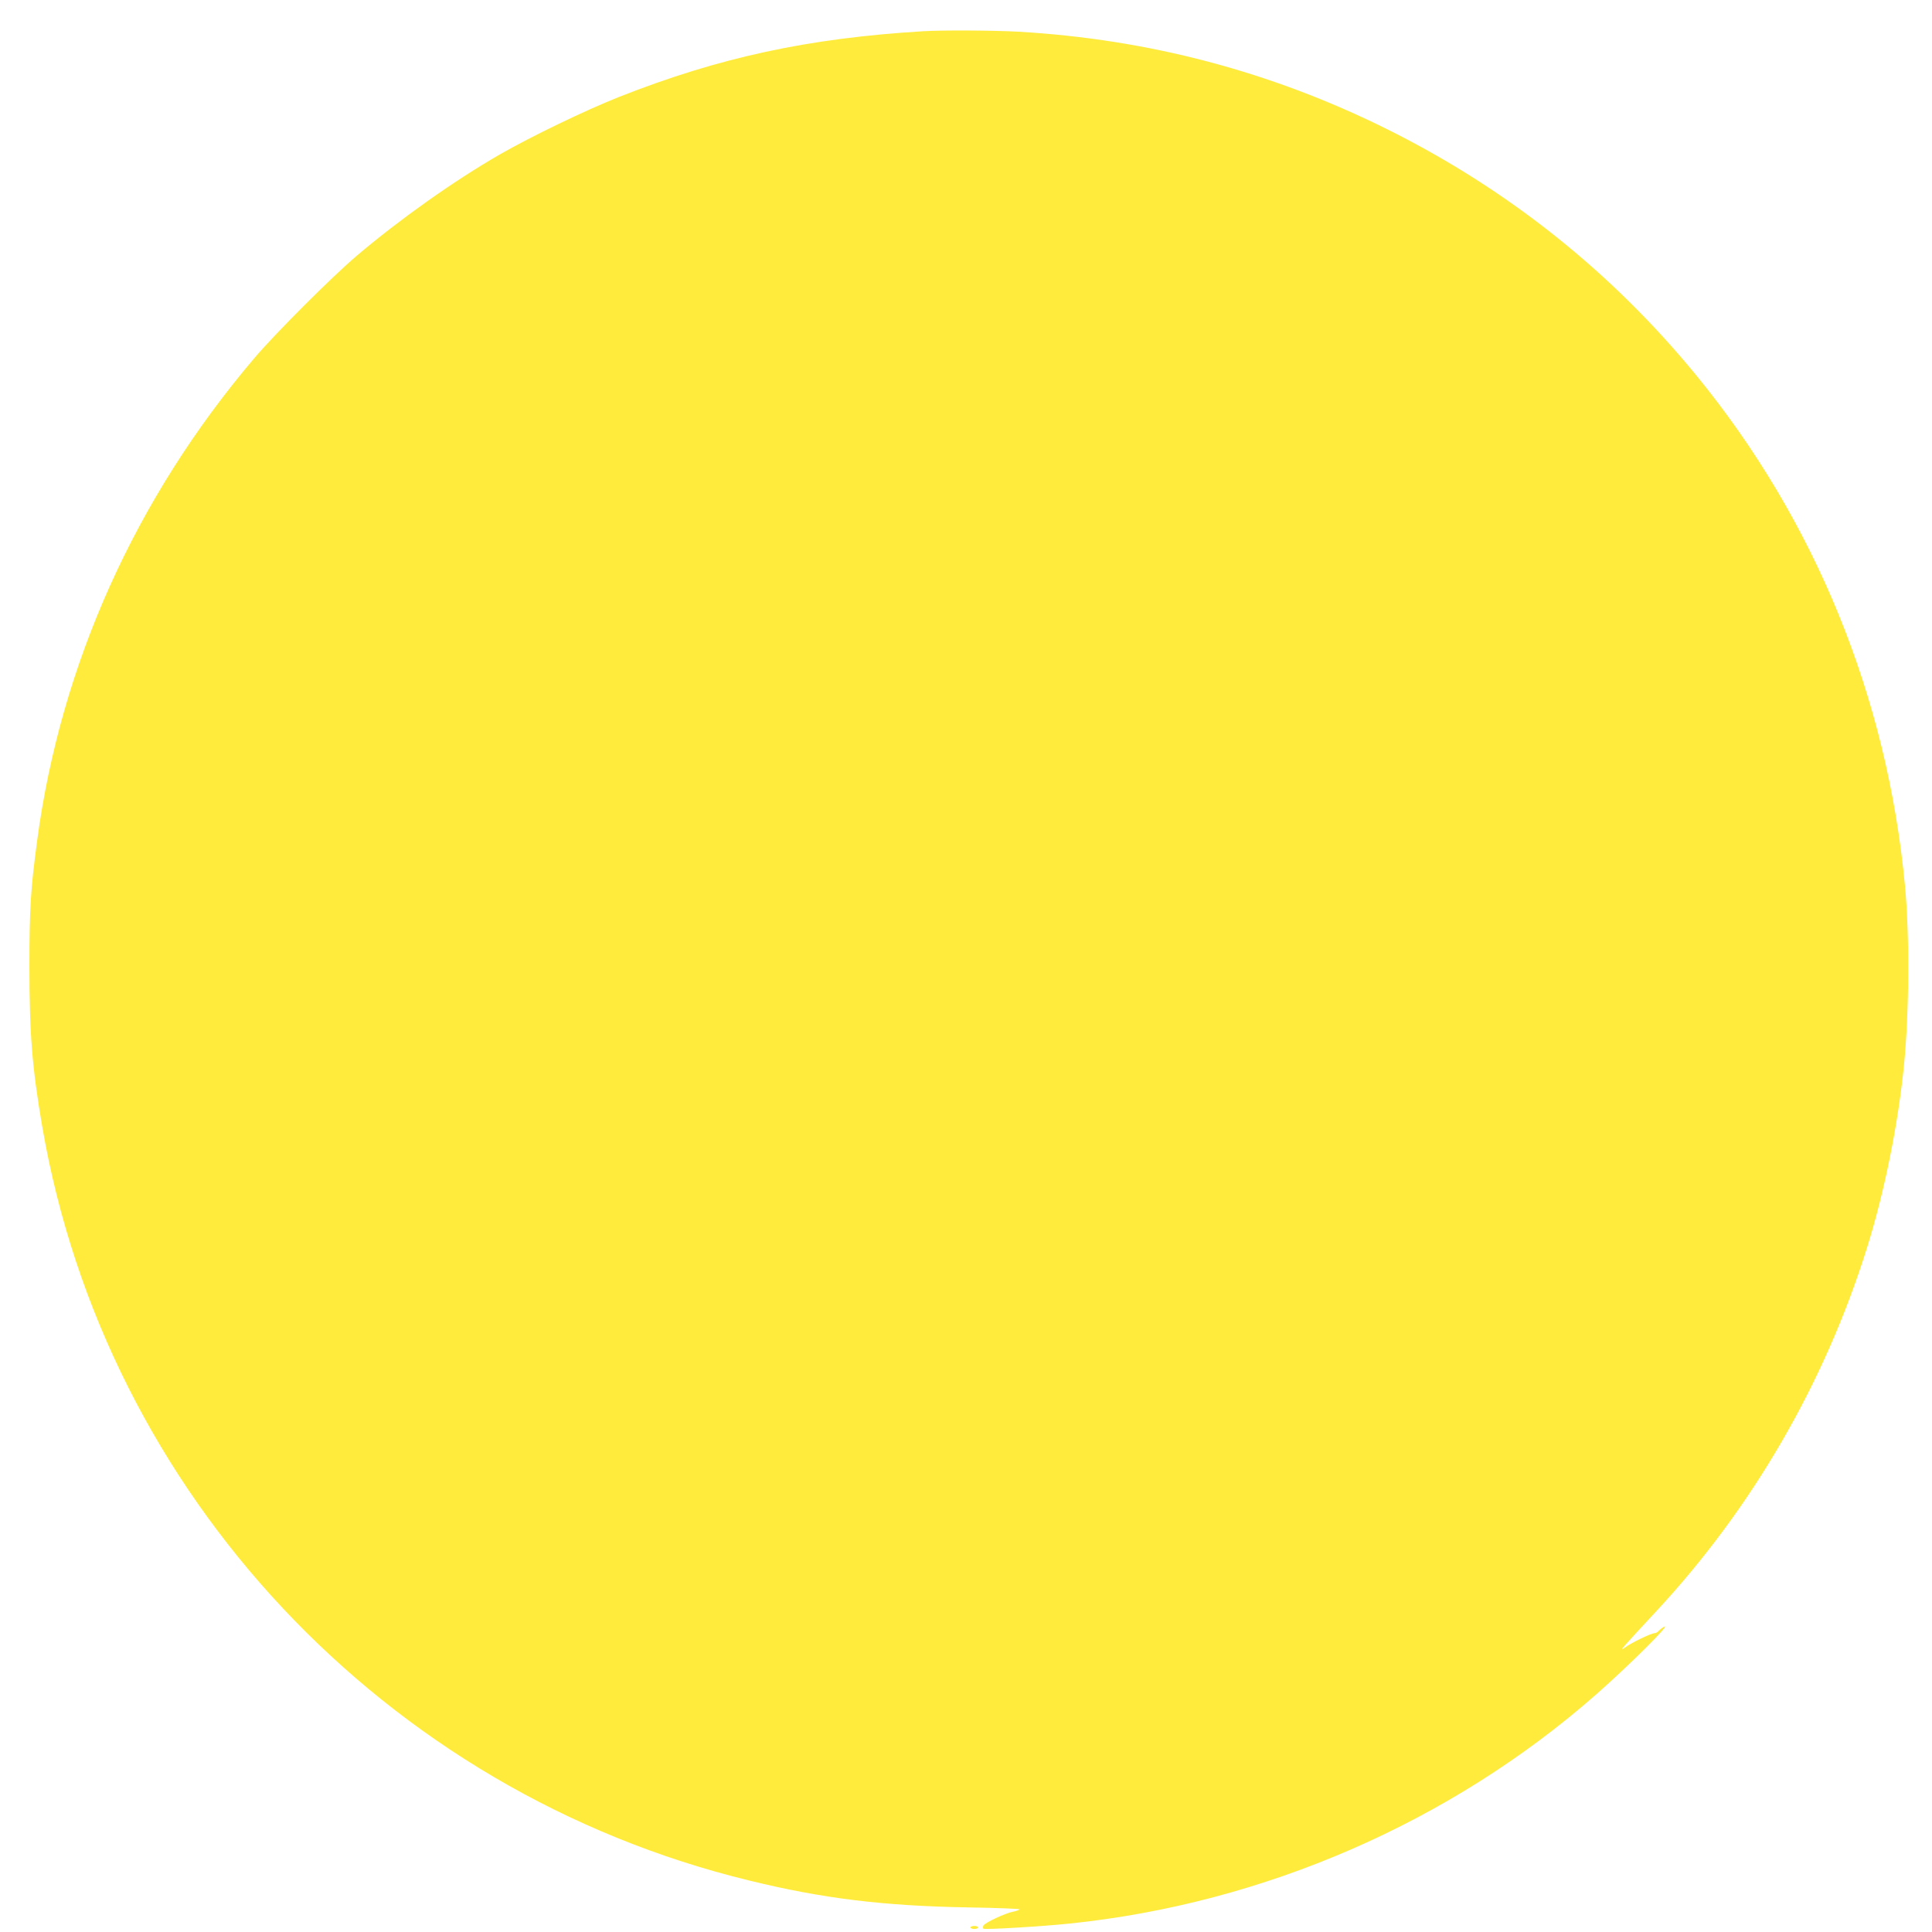 <?xml version="1.0" standalone="no"?>
<!DOCTYPE svg PUBLIC "-//W3C//DTD SVG 20010904//EN"
 "http://www.w3.org/TR/2001/REC-SVG-20010904/DTD/svg10.dtd">
<svg version="1.0" xmlns="http://www.w3.org/2000/svg"
 width="1280pt" height="1280pt" viewBox="0 0 1280 1280"
 preserveAspectRatio="xMidYMid meet">
<g transform="translate(0,1280) scale(0.1,-0.1)"
fill="#ffeb3b" stroke="none">
<path d="M6115 12593 c-760 -46 -1349 -173 -2013 -435 -222 -88 -581 -261
-792 -382 -302 -174 -662 -429 -946 -670 -166 -141 -539 -514 -680 -680 -786
-925 -1282 -2028 -1438 -3196 -44 -329 -51 -447 -51 -840 0 -446 18 -663 85
-1055 419 -2434 2268 -4406 4684 -4994 486 -119 886 -168 1448 -178 191 -3
345 -9 343 -13 -3 -4 -21 -11 -41 -15 -52 -9 -192 -75 -199 -93 -3 -8 -3 -17
0 -20 8 -8 391 15 572 34 1287 133 2525 672 3488 1518 220 194 506 478 449
448 -11 -6 -26 -18 -34 -26 -7 -9 -19 -16 -27 -16 -23 0 -158 -65 -200 -97
-42 -31 -16 -1 211 243 637 686 1115 1511 1396 2409 116 372 206 820 245 1215
34 353 37 849 6 1180 -118 1252 -595 2420 -1380 3380 -563 688 -1251 1236
-2051 1634 -767 381 -1578 596 -2444 646 -161 9 -504 11 -631 3z"/>
<path d="M6430 30 c0 -5 11 -10 25 -10 14 0 25 5 25 10 0 6 -11 10 -25 10 -14
0 -25 -4 -25 -10z"/>
</g>
</svg>
